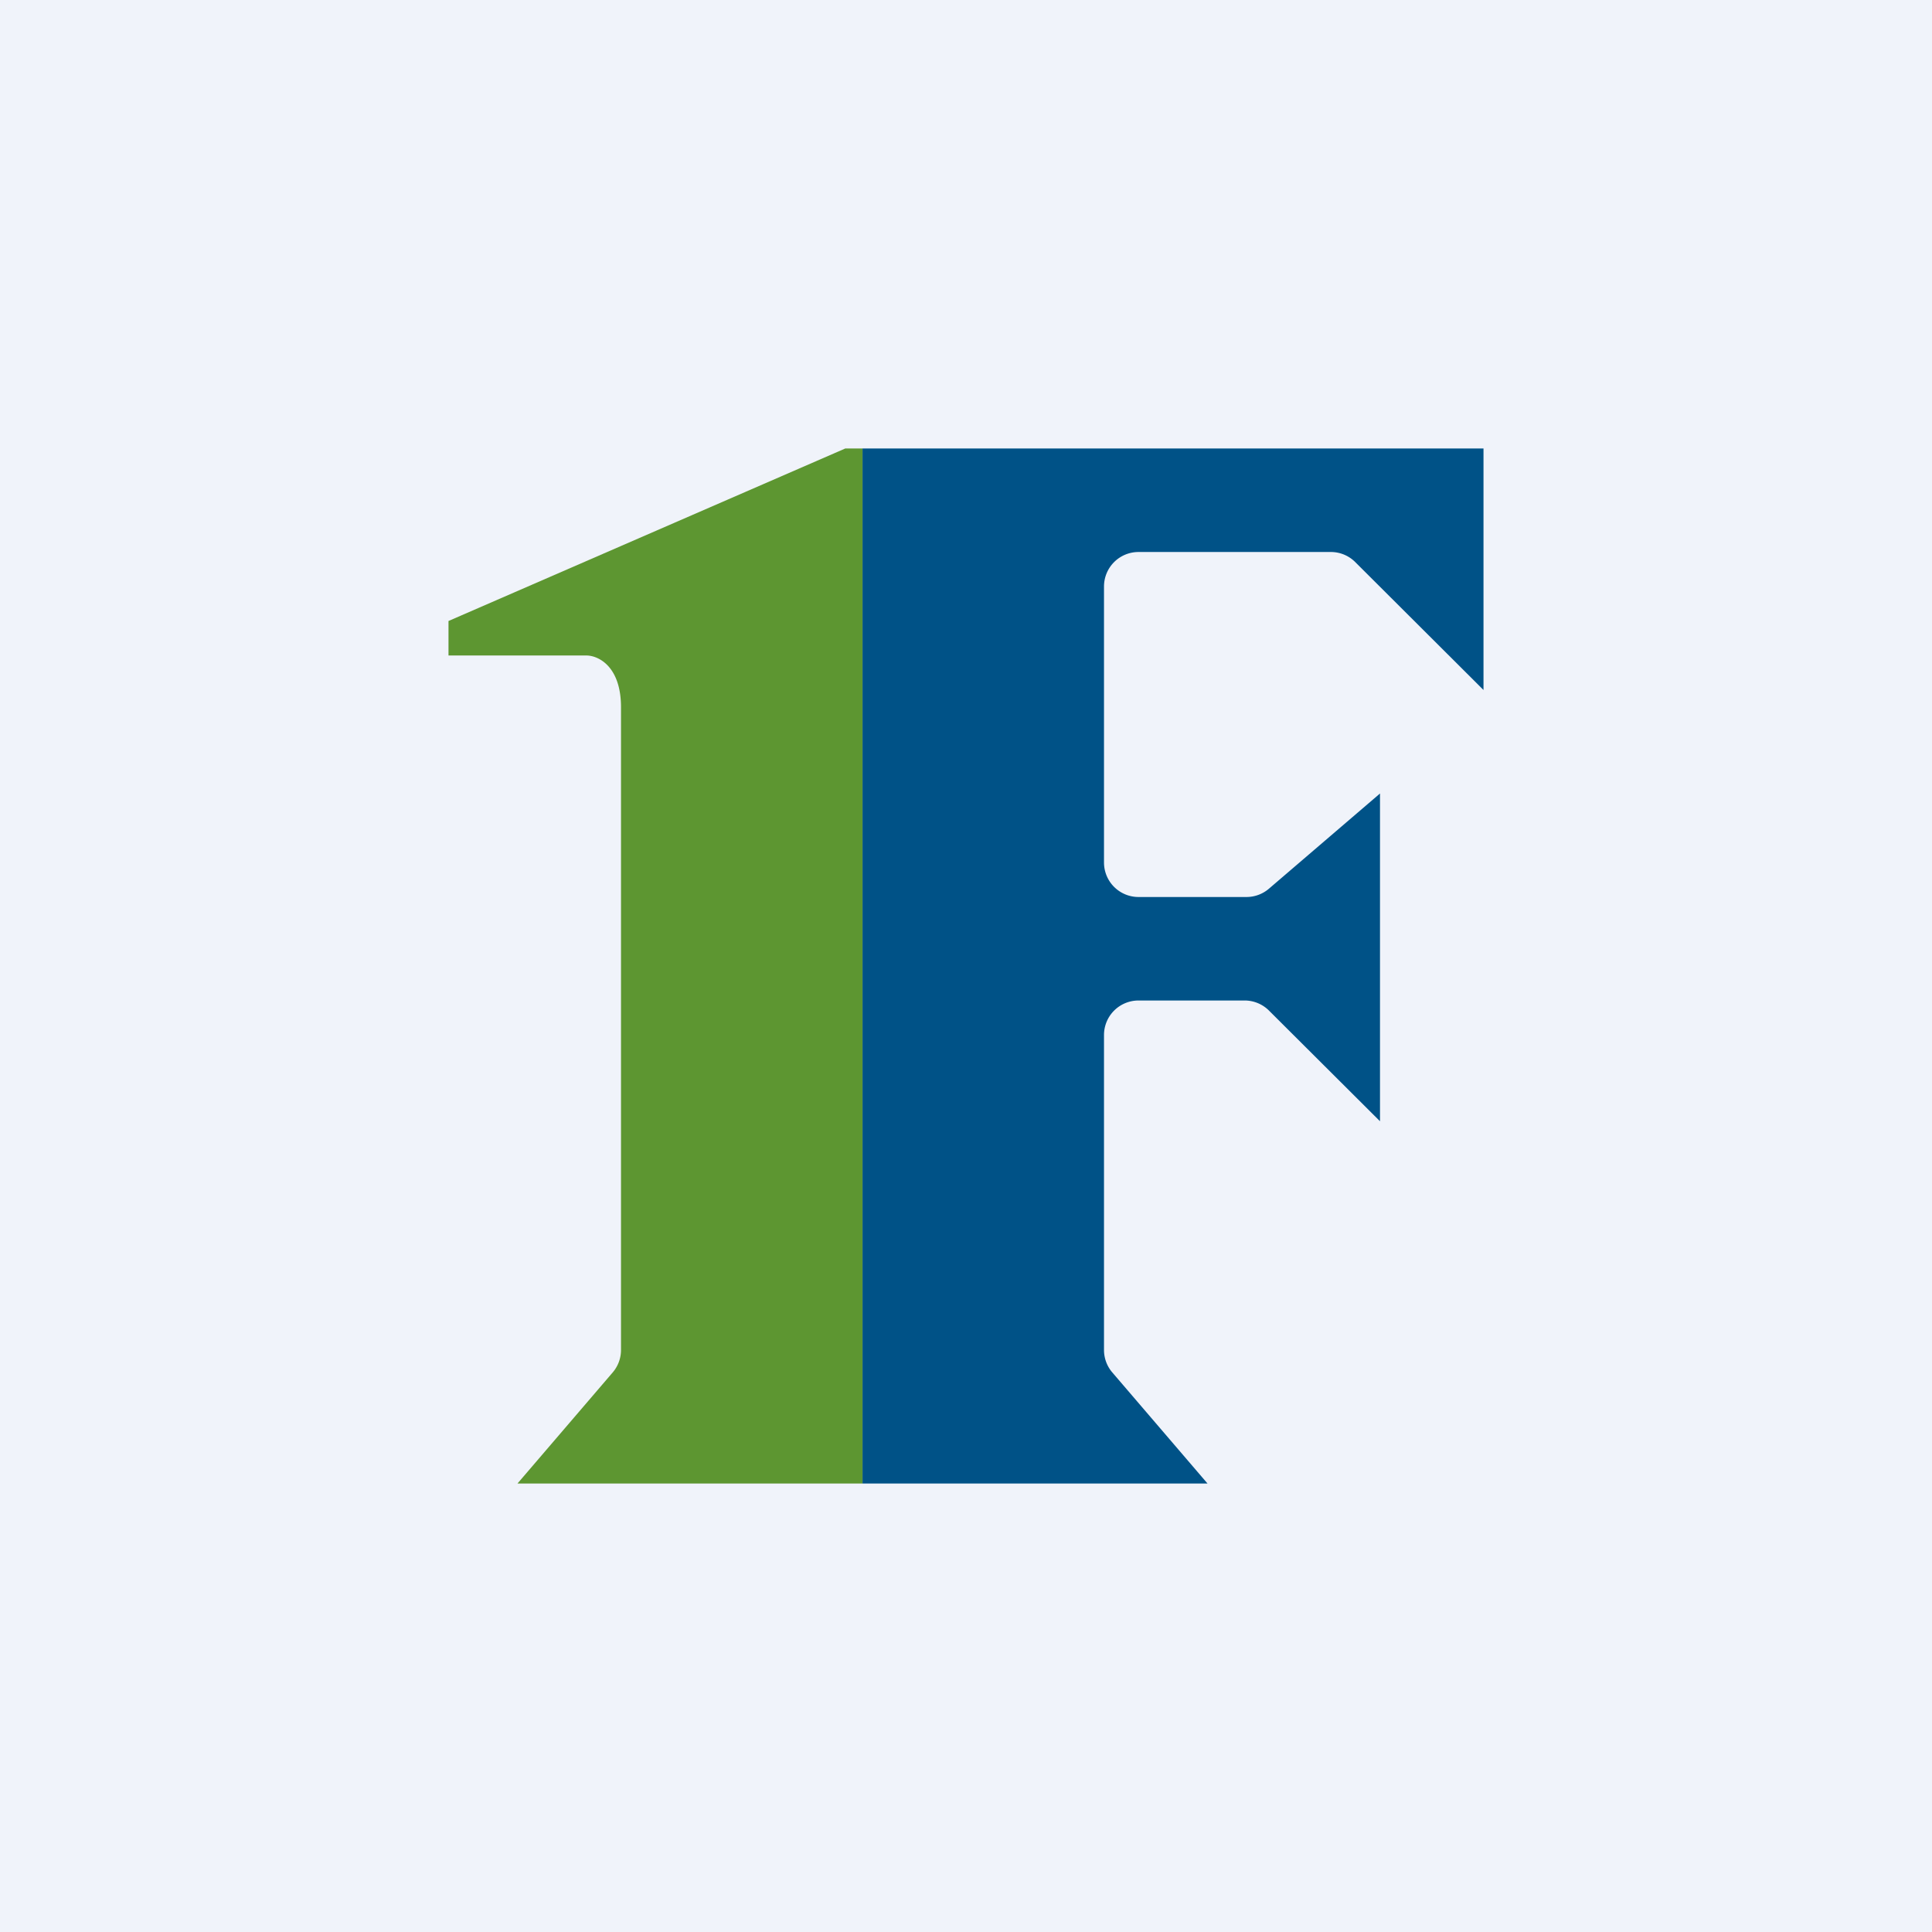 <!-- by Finnhub --><svg width="56" height="56" viewBox="0 0 56 56" xmlns="http://www.w3.org/2000/svg"><path fill="#F0F3FA" d="M0 0h56v56H0z"/><path d="M43 13H25v30h10l-2.76-3.22a1 1 0 0 1-.24-.65V30a1 1 0 0 1 1-1h3.09a1 1 0 0 1 .7.3L40 32.5V23l-3.22 2.76a1 1 0 0 1-.65.24H33a1 1 0 0 1-1-1v-8a1 1 0 0 1 1-1h5.59a1 1 0 0 1 .7.3L43 20v-7Z" fill="#005287"/><path d="M25 43H15l2.76-3.22a1 1 0 0 0 .24-.65V20.5c0-1.2-.67-1.5-1-1.5h-4v-1l11.5-5h.5v30Z" fill="#5D9631"/></svg>